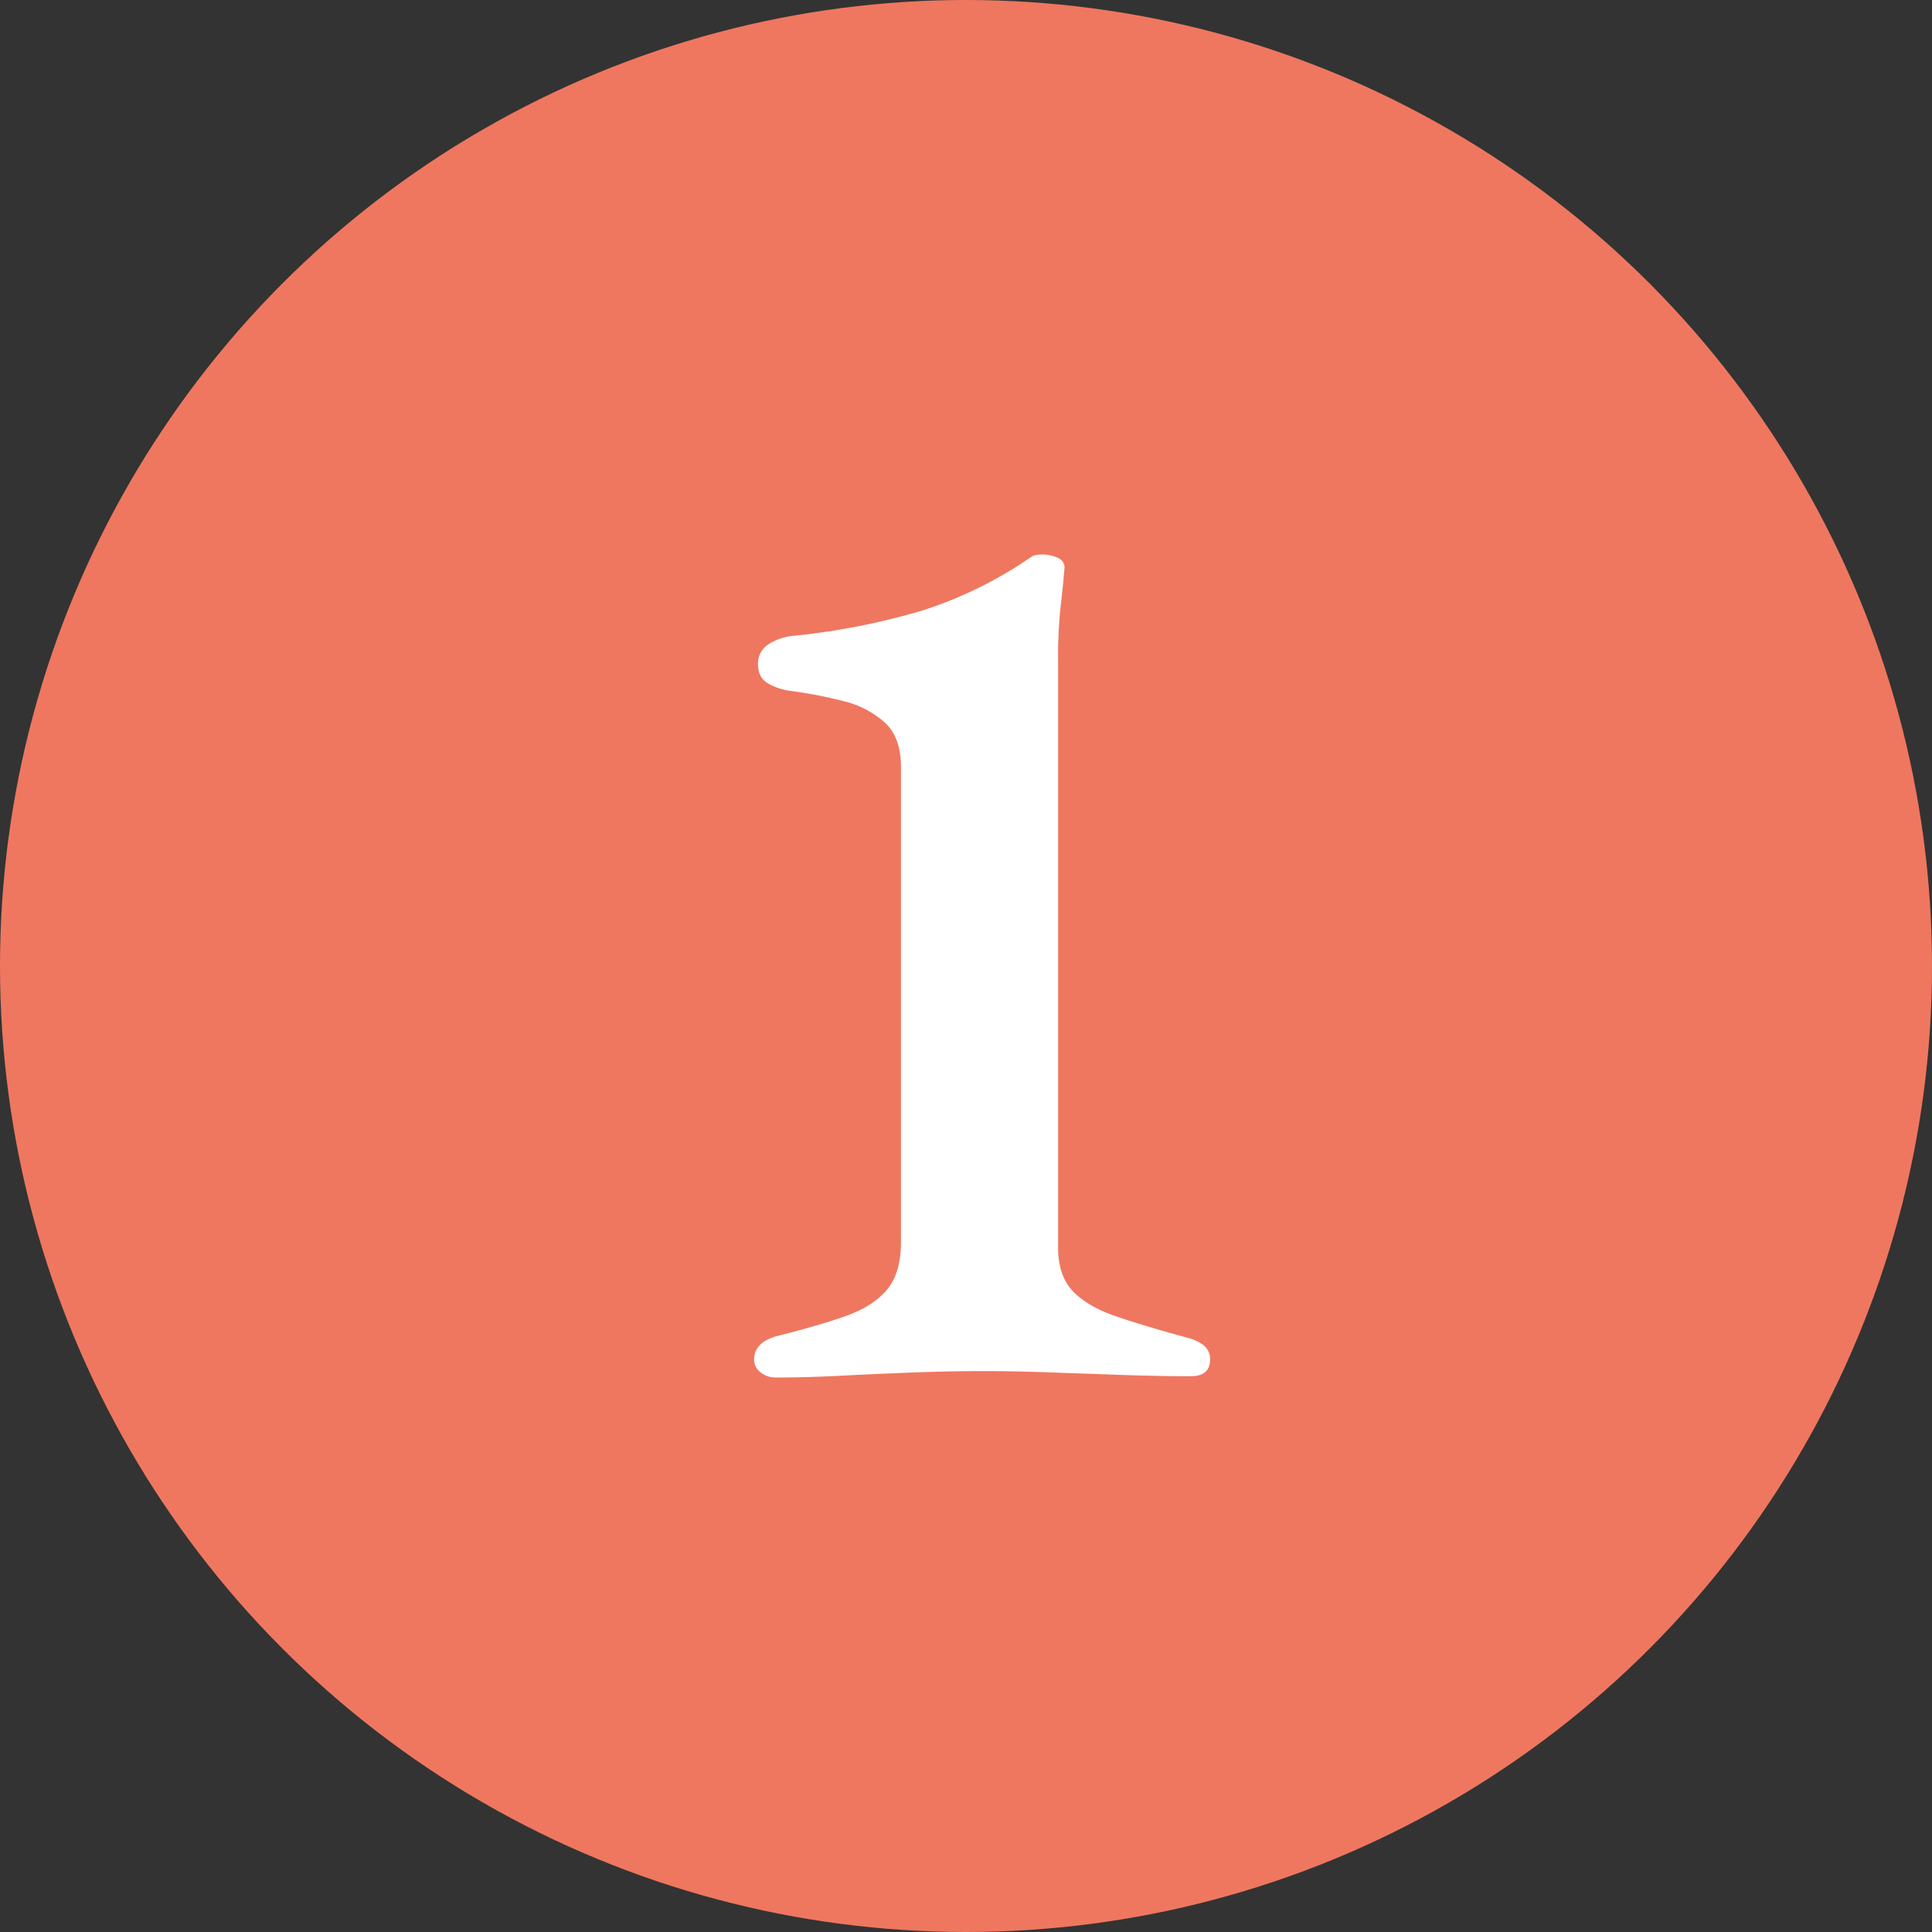 <svg id="Ebene_1" data-name="Ebene 1" xmlns="http://www.w3.org/2000/svg" viewBox="0 0 600 600"><rect x="0" y="0" width="600" height="600" fill="#333333" stroke="none"/><defs><style>.cls-1{fill:#ef775f;}.cls-2{fill:#fff;}</style></defs><circle class="cls-1" cx="300" cy="300" r="300"/><path class="cls-2" d="M241,427.8a7.47,7.47,0,0,1-4.8-1.6,4.9,4.9,0,0,1-2-4q0-5.19,6.8-7.2,12.8-3.19,21.4-6.2t13-8.2q4.39-5.19,4.4-14.8V238.2q0-9.19-5-13.8a29.44,29.44,0,0,0-12.6-6.6,138.6,138.6,0,0,0-16.4-3.2,19.29,19.29,0,0,1-7-2.2c-2.27-1.2-3.4-3.26-3.4-6.2a7,7,0,0,1,3.4-6.2,17.62,17.62,0,0,1,8.2-2.6,217.22,217.22,0,0,0,38.8-7.6A127.72,127.72,0,0,0,320.2,173a2.82,2.82,0,0,1,1.4-.6,11.45,11.45,0,0,1,2.2-.2,11.11,11.11,0,0,1,4.6,1,3.23,3.23,0,0,1,2.2,3q-.41,5.2-1.2,12a146.12,146.12,0,0,0-.8,16.8V387.4q0,8.81,4.6,13.6t13.4,7.8q8.79,3,22,6.6a13.71,13.71,0,0,1,5.2,2.4,5.35,5.35,0,0,1,2,4.4q0,5.21-6,5.2-9.6,0-21.2-.4l-22.8-.8q-11.21-.39-20.4-.4-9.6,0-20.8.4t-22.6,1Q250.6,427.8,241,427.8Z"/></svg>